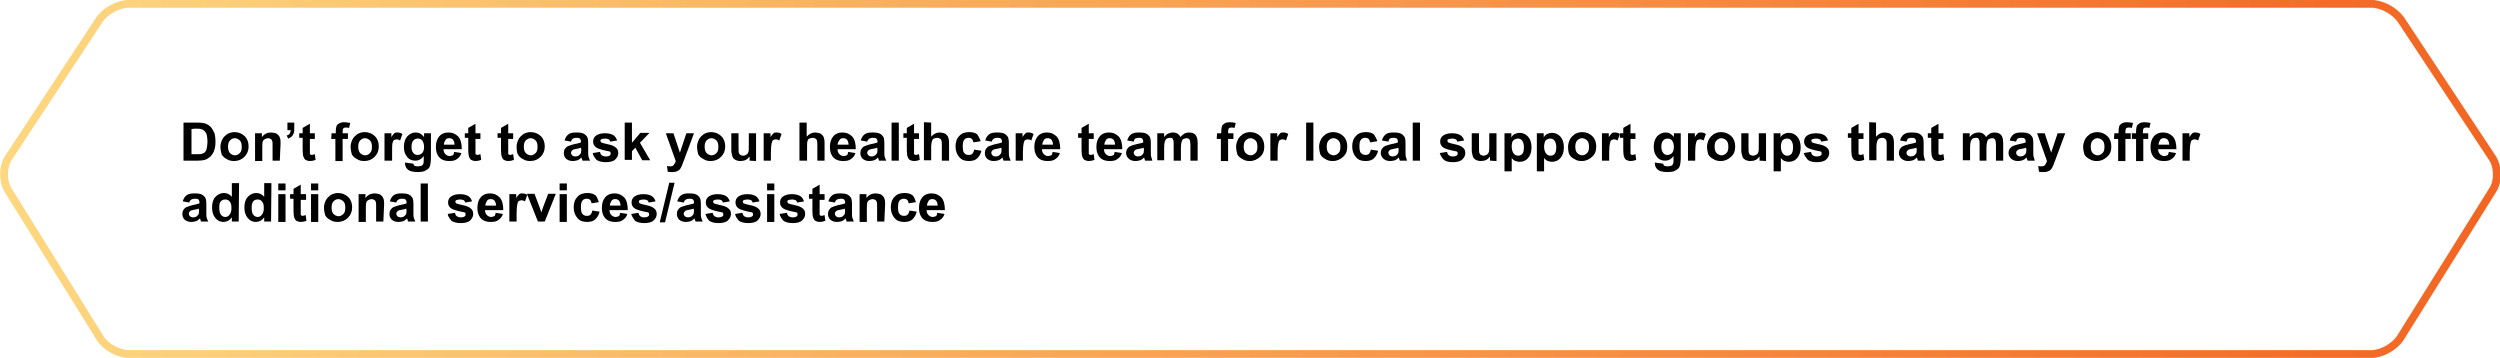 <?xml version="1.0" encoding="utf-8"?>
<!-- Generator: Adobe Illustrator 27.0.0, SVG Export Plug-In . SVG Version: 6.00 Build 0)  -->
<svg version="1.1" id="Layer_1" xmlns="http://www.w3.org/2000/svg" xmlns:xlink="http://www.w3.org/1999/xlink" x="0px" y="0px"
	 viewBox="0 0 656.7 94" style="enable-background:new 0 0 656.7 94;" xml:space="preserve">
<style type="text/css">
	.st0{fill:none;stroke:url(#SVGID_1_);stroke-width:2.05;stroke-miterlimit:10;}
</style>
<g>
	<path d="M48.2,32.2h3.7c0.8,0,1.5,0.1,1.9,0.2c0.6,0.2,1.1,0.5,1.5,0.9s0.7,1,1,1.6c0.2,0.6,0.3,1.4,0.3,2.4c0,0.8-0.1,1.5-0.3,2.1
		c-0.2,0.7-0.6,1.3-1.1,1.8c-0.4,0.3-0.8,0.6-1.4,0.8c-0.5,0.1-1,0.2-1.8,0.2h-3.8L48.2,32.2L48.2,32.2z M50.3,33.9v6.6h1.5
		c0.6,0,1,0,1.2-0.1c0.3-0.1,0.6-0.2,0.8-0.4s0.4-0.5,0.5-1c0.1-0.5,0.2-1.1,0.2-1.8s-0.1-1.4-0.2-1.8s-0.3-0.7-0.6-1
		s-0.6-0.4-0.9-0.5c-0.3-0.1-0.8-0.1-1.7-0.1L50.3,33.9L50.3,33.9z"/>
	<path d="M57.9,38.5c0-0.6,0.2-1.3,0.5-1.9s0.8-1,1.3-1.4c0.6-0.3,1.2-0.5,1.9-0.5c1.1,0,2,0.4,2.7,1.1c0.7,0.7,1,1.6,1,2.7
		s-0.4,2-1.1,2.7c-0.7,0.7-1.6,1.1-2.7,1.1c-0.7,0-1.3-0.1-1.9-0.5c-0.6-0.3-1.1-0.7-1.4-1.3C58.1,40.1,57.9,39.3,57.9,38.5z
		 M59.9,38.6c0,0.7,0.2,1.3,0.5,1.6s0.8,0.6,1.3,0.6s0.9-0.2,1.3-0.6s0.5-0.9,0.5-1.7s-0.2-1.3-0.5-1.6s-0.8-0.6-1.3-0.6
		s-0.9,0.2-1.3,0.6S59.9,37.9,59.9,38.6L59.9,38.6z"/>
	<path d="M73.5,42.2h-1.9v-3.7c0-0.8,0-1.3-0.1-1.5c-0.1-0.2-0.2-0.4-0.4-0.5c-0.2-0.1-0.4-0.2-0.7-0.2c-0.3,0-0.6,0.1-0.9,0.3
		S69,37,69,37.3c-0.1,0.3-0.1,0.9-0.1,1.7v3.3h-1.9V35h1.8V36c0.6-0.8,1.4-1.2,2.4-1.2c0.4,0,0.8,0.1,1.2,0.2
		c0.4,0.1,0.6,0.4,0.8,0.6c0.2,0.2,0.3,0.5,0.4,0.8c0.1,0.3,0.1,0.7,0.1,1.3L73.5,42.2L73.5,42.2z"/>
	<path d="M75.4,32.2h1.9v1.4c0,0.6,0,1-0.1,1.3c-0.1,0.3-0.3,0.6-0.5,0.9c-0.3,0.2-0.6,0.5-1,0.6l-0.4-0.8c0.4-0.1,0.7-0.3,0.8-0.5
		s0.2-0.5,0.3-0.9h-0.9V32.2L75.4,32.2z"/>
	<path d="M82.7,35v1.5h-1.3v2.9c0,0.6,0,0.9,0,1s0.1,0.2,0.2,0.2c0.1,0.1,0.2,0.1,0.3,0.1c0.2,0,0.4-0.1,0.8-0.2l0.2,1.5
		c-0.5,0.2-1,0.3-1.5,0.3c-0.4,0-0.7-0.1-0.9-0.2c-0.3-0.1-0.5-0.3-0.6-0.5c-0.1-0.2-0.2-0.4-0.3-0.8c0-0.2-0.1-0.7-0.1-1.4v-3.2
		h-0.9V35h0.9v-1.4l1.9-1.1V35L82.7,35L82.7,35z"/>
	<path d="M87.1,35h1.1v-0.5c0-0.6,0.1-1.1,0.2-1.4c0.1-0.3,0.4-0.5,0.7-0.7c0.4-0.2,0.8-0.3,1.3-0.3s1.1,0.1,1.6,0.2l-0.3,1.3
		c-0.3-0.1-0.6-0.1-0.9-0.1s-0.5,0.1-0.6,0.2c-0.1,0.1-0.2,0.4-0.2,0.8V35h1.4v1.5h-1.4v5.8h-1.9v-5.8h-1.1L87.1,35L87.1,35z"/>
	<path d="M92.1,38.5c0-0.6,0.2-1.3,0.5-1.9s0.8-1,1.3-1.4c0.6-0.3,1.2-0.5,1.9-0.5c1.1,0,2,0.4,2.7,1.1c0.7,0.7,1,1.6,1,2.7
		s-0.4,2-1.1,2.7s-1.6,1.1-2.7,1.1c-0.7,0-1.3-0.1-1.9-0.5c-0.6-0.3-1.1-0.7-1.4-1.3C92.3,40.1,92.1,39.3,92.1,38.5z M94.1,38.6
		c0,0.7,0.2,1.3,0.5,1.6s0.8,0.6,1.3,0.6s0.9-0.2,1.3-0.6s0.5-0.9,0.5-1.7s-0.2-1.3-0.5-1.6s-0.8-0.6-1.3-0.6s-0.9,0.2-1.3,0.6
		S94.1,37.9,94.1,38.6L94.1,38.6z"/>
	<path d="M103,42.2H101V35h1.8v1c0.3-0.5,0.6-0.8,0.8-1c0.2-0.2,0.5-0.2,0.8-0.2c0.4,0,0.9,0.1,1.3,0.4l-0.6,1.7
		c-0.3-0.2-0.6-0.3-0.9-0.3s-0.5,0.1-0.7,0.2c-0.2,0.1-0.3,0.4-0.4,0.8C103,38,103,38.8,103,40V42.2L103,42.2z"/>
	<path d="M106.4,42.7l2.2,0.3c0,0.2,0.1,0.4,0.2,0.5c0.2,0.1,0.5,0.2,0.9,0.2c0.5,0,0.9-0.1,1.1-0.2c0.2-0.1,0.3-0.3,0.4-0.5
		c0.1-0.2,0.1-0.5,0.1-0.9v-1.1c-0.6,0.8-1.3,1.2-2.2,1.2c-1,0-1.8-0.4-2.3-1.2c-0.5-0.6-0.7-1.5-0.7-2.4c0-1.2,0.3-2.1,0.9-2.8
		c0.6-0.6,1.3-1,2.2-1s1.6,0.4,2.2,1.2v-1h1.8v6.5c0,0.9-0.1,1.5-0.2,1.9s-0.3,0.8-0.6,1s-0.6,0.4-1,0.6c-0.4,0.1-1,0.2-1.6,0.2
		c-1.2,0-2.1-0.2-2.6-0.6c-0.5-0.4-0.8-1-0.8-1.6C106.4,42.9,106.4,42.8,106.4,42.7L106.4,42.7z M108.1,38.5c0,0.8,0.1,1.3,0.5,1.7
		c0.3,0.4,0.7,0.5,1.1,0.5c0.5,0,0.9-0.2,1.2-0.5s0.5-0.9,0.5-1.6s-0.2-1.3-0.5-1.7s-0.7-0.5-1.2-0.5s-0.8,0.2-1.1,0.5
		C108.3,37.2,108.1,37.7,108.1,38.5L108.1,38.5z"/>
	<path d="M119.3,39.9l1.9,0.3c-0.2,0.7-0.6,1.2-1.2,1.6c-0.5,0.4-1.2,0.5-2,0.5c-1.3,0-2.2-0.4-2.8-1.2c-0.5-0.7-0.7-1.5-0.7-2.5
		c0-1.2,0.3-2.1,0.9-2.8s1.4-1,2.4-1c1.1,0,1.9,0.4,2.6,1.1c0.6,0.7,0.9,1.8,0.9,3.3h-4.8c0,0.6,0.2,1,0.5,1.3
		c0.3,0.3,0.7,0.5,1.1,0.5c0.3,0,0.5-0.1,0.8-0.2S119.2,40.3,119.3,39.9L119.3,39.9z M119.4,38c0-0.6-0.2-1-0.4-1.3
		c-0.3-0.3-0.6-0.4-1-0.4c-0.4,0-0.8,0.1-1,0.5s-0.4,0.7-0.4,1.2H119.4z"/>
	<path d="M126.2,35v1.5h-1.3v2.9c0,0.6,0,0.9,0,1s0.1,0.2,0.2,0.2c0.1,0.1,0.2,0.1,0.3,0.1c0.2,0,0.4-0.1,0.8-0.2l0.2,1.5
		c-0.5,0.2-1,0.3-1.5,0.3c-0.4,0-0.7-0.1-0.9-0.2c-0.3-0.1-0.5-0.3-0.6-0.5c-0.1-0.2-0.2-0.4-0.3-0.8c0-0.2-0.1-0.7-0.1-1.4v-3.2
		h-0.9V35h0.9v-1.4l1.9-1.1V35L126.2,35L126.2,35z"/>
	<path d="M134.8,35v1.5h-1.3v2.9c0,0.6,0,0.9,0,1s0.1,0.2,0.2,0.2c0.1,0.1,0.2,0.1,0.3,0.1c0.2,0,0.4-0.1,0.8-0.2l0.2,1.5
		c-0.5,0.2-1,0.3-1.5,0.3c-0.4,0-0.7-0.1-0.9-0.2c-0.3-0.1-0.5-0.3-0.6-0.5c-0.1-0.2-0.2-0.4-0.3-0.8c0-0.2-0.1-0.7-0.1-1.4v-3.2
		h-0.9V35h0.9v-1.4l1.9-1.1V35L134.8,35L134.8,35z"/>
	<path d="M135.7,38.5c0-0.6,0.2-1.3,0.5-1.9s0.8-1,1.3-1.4c0.6-0.3,1.2-0.5,1.9-0.5c1.1,0,2,0.4,2.7,1.1c0.7,0.7,1,1.6,1,2.7
		s-0.4,2-1.1,2.7s-1.6,1.1-2.7,1.1c-0.7,0-1.3-0.1-1.9-0.5c-0.6-0.3-1.1-0.7-1.4-1.3C135.8,40.1,135.7,39.3,135.7,38.5z M137.6,38.6
		c0,0.7,0.2,1.3,0.5,1.6s0.8,0.6,1.3,0.6s0.9-0.2,1.3-0.6s0.5-0.9,0.5-1.7s-0.2-1.3-0.5-1.6s-0.8-0.6-1.3-0.6s-0.9,0.2-1.3,0.6
		S137.6,37.9,137.6,38.6L137.6,38.6z"/>
	<path d="M150,37.2l-1.7-0.3c0.2-0.7,0.5-1.2,1-1.6s1.2-0.5,2.1-0.5c0.9,0,1.5,0.1,1.9,0.3c0.4,0.2,0.7,0.5,0.9,0.8s0.3,0.9,0.3,1.7
		l0,2.2c0,0.6,0,1.1,0.1,1.4c0.1,0.3,0.2,0.6,0.4,1H153c0-0.1-0.1-0.3-0.2-0.6c0-0.1,0-0.2-0.1-0.2c-0.3,0.3-0.7,0.6-1,0.7
		s-0.8,0.2-1.2,0.2c-0.8,0-1.3-0.2-1.8-0.6c-0.4-0.4-0.6-0.9-0.6-1.5c0-0.4,0.1-0.8,0.3-1.1c0.2-0.3,0.5-0.6,0.8-0.7
		c0.4-0.2,0.9-0.3,1.5-0.5c0.9-0.2,1.5-0.3,1.9-0.5v-0.2c0-0.4-0.1-0.6-0.3-0.8s-0.5-0.2-1-0.2c-0.3,0-0.6,0.1-0.8,0.2
		S150.1,36.8,150,37.2L150,37.2z M152.6,38.8c-0.2,0.1-0.6,0.2-1.2,0.3s-0.9,0.2-1,0.3c-0.2,0.2-0.4,0.4-0.4,0.7s0.1,0.5,0.3,0.7
		s0.5,0.3,0.8,0.3c0.4,0,0.7-0.1,1-0.3c0.2-0.2,0.4-0.4,0.5-0.6c0-0.2,0.1-0.5,0.1-0.9L152.6,38.8L152.6,38.8z"/>
	<path d="M155.7,40.2l1.9-0.3c0.1,0.4,0.2,0.7,0.5,0.9s0.6,0.3,1,0.3c0.5,0,0.9-0.1,1.1-0.3c0.2-0.1,0.2-0.3,0.2-0.5
		c0-0.1,0-0.3-0.1-0.4c-0.1-0.1-0.3-0.2-0.6-0.2c-1.5-0.3-2.5-0.6-3-0.9c-0.6-0.4-0.9-0.9-0.9-1.6c0-0.6,0.2-1.2,0.8-1.6
		s1.3-0.6,2.3-0.6s1.7,0.2,2.2,0.5s0.8,0.8,1,1.4l-1.8,0.3c-0.1-0.3-0.2-0.5-0.4-0.6s-0.5-0.2-0.9-0.2c-0.5,0-0.9,0.1-1.1,0.2
		c-0.1,0.1-0.2,0.2-0.2,0.4c0,0.1,0.1,0.2,0.2,0.4c0.2,0.1,0.8,0.3,1.8,0.5c1,0.2,1.7,0.5,2.1,0.9c0.4,0.3,0.6,0.8,0.6,1.4
		c0,0.7-0.3,1.2-0.8,1.7s-1.4,0.7-2.5,0.7c-1,0-1.8-0.2-2.4-0.6C156.2,41.4,155.8,40.9,155.7,40.2L155.7,40.2z"/>
	<path d="M164.1,42.2v-10h1.9v5.3l2.2-2.6h2.4l-2.5,2.6l2.7,4.6h-2.1l-1.8-3.3l-0.9,0.9v2.3H164.1z"/>
	<path d="M174.9,35h2l1.7,5.1l1.7-5.1h2l-2.6,7l-0.5,1.3c-0.2,0.4-0.3,0.8-0.5,1c-0.1,0.2-0.3,0.4-0.5,0.5s-0.4,0.2-0.7,0.3
		c-0.3,0.1-0.6,0.1-1,0.1s-0.7,0-1.1-0.1l-0.2-1.5c0.3,0.1,0.6,0.1,0.8,0.1c0.5,0,0.8-0.1,1-0.4s0.4-0.6,0.5-1L174.9,35L174.9,35z"
		/>
	<path d="M183.1,38.5c0-0.6,0.2-1.3,0.5-1.9s0.8-1,1.3-1.4c0.6-0.3,1.2-0.5,1.9-0.5c1.1,0,2,0.4,2.7,1.1c0.7,0.7,1,1.6,1,2.7
		s-0.4,2-1.1,2.7s-1.6,1.1-2.7,1.1c-0.7,0-1.3-0.1-1.9-0.5c-0.6-0.3-1.1-0.7-1.4-1.3C183.3,40.1,183.1,39.3,183.1,38.5z M185.1,38.6
		c0,0.7,0.2,1.3,0.5,1.6s0.8,0.6,1.3,0.6s0.9-0.2,1.3-0.6s0.5-0.9,0.5-1.7s-0.2-1.3-0.5-1.6s-0.8-0.6-1.3-0.6s-0.9,0.2-1.3,0.6
		S185.1,37.9,185.1,38.6L185.1,38.6z"/>
	<path d="M196.9,42.2v-1.1c-0.3,0.4-0.6,0.7-1,0.9c-0.4,0.2-0.9,0.3-1.4,0.3s-0.9-0.1-1.3-0.3s-0.7-0.5-0.8-0.9s-0.3-0.9-0.3-1.6V35
		h1.9v3.3c0,1,0,1.6,0.1,1.9c0.1,0.2,0.2,0.4,0.4,0.5c0.2,0.1,0.4,0.2,0.7,0.2c0.3,0,0.6-0.1,0.9-0.3s0.4-0.4,0.5-0.7
		c0.1-0.3,0.1-0.9,0.1-2V35h1.9v7.3L196.9,42.2L196.9,42.2z"/>
	<path d="M202.5,42.2h-1.9V35h1.8v1c0.3-0.5,0.6-0.8,0.8-1c0.2-0.2,0.5-0.2,0.8-0.2c0.4,0,0.9,0.1,1.3,0.4l-0.6,1.7
		c-0.3-0.2-0.6-0.3-0.9-0.3s-0.5,0.1-0.7,0.2c-0.2,0.1-0.3,0.4-0.4,0.8c-0.1,0.4-0.2,1.2-0.2,2.4V42.2L202.5,42.2z"/>
	<path d="M211.9,32.2v3.7c0.6-0.7,1.4-1.1,2.2-1.1c0.4,0,0.8,0.1,1.2,0.2s0.6,0.4,0.8,0.6c0.2,0.2,0.3,0.5,0.4,0.9s0.1,0.8,0.1,1.4
		v4.3h-1.9v-3.8c0-0.8,0-1.2-0.1-1.5s-0.2-0.4-0.4-0.5c-0.2-0.1-0.4-0.2-0.7-0.2c-0.3,0-0.6,0.1-0.9,0.2s-0.4,0.4-0.5,0.7
		S212,38,212,38.6v3.6H210v-10L211.9,32.2L211.9,32.2z"/>
	<path d="M222.8,39.9l1.9,0.3c-0.2,0.7-0.6,1.2-1.2,1.6c-0.5,0.4-1.2,0.5-2,0.5c-1.3,0-2.2-0.4-2.8-1.2c-0.5-0.7-0.7-1.5-0.7-2.5
		c0-1.2,0.3-2.1,0.9-2.8s1.4-1,2.4-1c1.1,0,1.9,0.4,2.6,1.1c0.6,0.7,0.9,1.8,0.9,3.3H220c0,0.6,0.2,1,0.5,1.3
		c0.3,0.3,0.7,0.5,1.1,0.5c0.3,0,0.5-0.1,0.8-0.2S222.7,40.3,222.8,39.9L222.8,39.9z M222.9,38c0-0.6-0.2-1-0.4-1.3
		c-0.3-0.3-0.6-0.4-1-0.4c-0.4,0-0.8,0.1-1,0.5S220,37.5,220,38H222.9z"/>
	<path d="M227.8,37.2l-1.7-0.3c0.2-0.7,0.5-1.2,1-1.6s1.2-0.5,2.1-0.5c0.9,0,1.5,0.1,1.9,0.3c0.4,0.2,0.7,0.5,0.9,0.8
		s0.3,0.9,0.3,1.7l0,2.2c0,0.6,0,1.1,0.1,1.4c0.1,0.3,0.2,0.6,0.4,1h-1.9c0-0.1-0.1-0.3-0.2-0.6c0-0.1,0-0.2-0.1-0.2
		c-0.3,0.3-0.7,0.6-1,0.7s-0.8,0.2-1.2,0.2c-0.8,0-1.3-0.2-1.8-0.6c-0.4-0.4-0.6-0.9-0.6-1.5c0-0.4,0.1-0.8,0.3-1.1
		c0.2-0.3,0.5-0.6,0.8-0.7c0.4-0.2,0.9-0.3,1.5-0.5c0.9-0.2,1.5-0.3,1.9-0.5v-0.2c0-0.4-0.1-0.6-0.3-0.8s-0.5-0.2-1-0.2
		c-0.3,0-0.6,0.1-0.8,0.2S227.9,36.8,227.8,37.2L227.8,37.2z M230.4,38.8c-0.2,0.1-0.6,0.2-1.2,0.3s-0.9,0.2-1,0.3
		c-0.2,0.2-0.4,0.4-0.4,0.7s0.1,0.5,0.3,0.7s0.5,0.3,0.8,0.3c0.4,0,0.7-0.1,1-0.3c0.2-0.2,0.4-0.4,0.5-0.6c0-0.2,0.1-0.5,0.1-0.9
		L230.4,38.8L230.4,38.8z"/>
	<path d="M234.2,42.2v-10h1.9v10H234.2z"/>
	<path d="M241.4,35v1.5h-1.3v2.9c0,0.6,0,0.9,0,1s0.1,0.2,0.2,0.2c0.1,0.1,0.2,0.1,0.3,0.1c0.2,0,0.4-0.1,0.8-0.2l0.2,1.5
		c-0.5,0.2-1,0.3-1.5,0.3c-0.4,0-0.7-0.1-0.9-0.2c-0.3-0.1-0.5-0.3-0.6-0.5c-0.1-0.2-0.2-0.4-0.3-0.8c0-0.2-0.1-0.7-0.1-1.4v-3.2
		h-0.9V35h0.9v-1.4l1.9-1.1V35L241.4,35L241.4,35z"/>
	<path d="M244.6,32.2v3.7c0.6-0.7,1.4-1.1,2.2-1.1c0.4,0,0.8,0.1,1.2,0.2s0.6,0.4,0.8,0.6c0.2,0.2,0.3,0.5,0.4,0.9s0.1,0.8,0.1,1.4
		v4.3h-1.9v-3.8c0-0.8,0-1.2-0.1-1.5s-0.2-0.4-0.4-0.5c-0.2-0.1-0.4-0.2-0.7-0.2c-0.3,0-0.6,0.1-0.9,0.2s-0.4,0.4-0.5,0.7
		s-0.2,0.8-0.2,1.4v3.6h-1.9v-10L244.6,32.2L244.6,32.2z"/>
	<path d="M257.6,37.1l-1.9,0.3c-0.1-0.4-0.2-0.7-0.4-0.9c-0.2-0.2-0.5-0.3-0.9-0.3c-0.5,0-0.9,0.2-1.1,0.5c-0.3,0.3-0.4,0.9-0.4,1.7
		c0,0.9,0.1,1.5,0.4,1.8c0.3,0.4,0.7,0.5,1.2,0.5c0.4,0,0.7-0.1,0.9-0.3c0.2-0.2,0.4-0.6,0.5-1.1l1.9,0.3c-0.2,0.9-0.6,1.5-1.1,2
		s-1.3,0.7-2.2,0.7c-1.1,0-1.9-0.3-2.5-1s-1-1.6-1-2.8s0.3-2.1,1-2.8c0.6-0.7,1.5-1,2.6-1c0.9,0,1.6,0.2,2.1,0.6
		C257,35.8,257.4,36.4,257.6,37.1L257.6,37.1z"/>
	<path d="M260.5,37.2l-1.7-0.3c0.2-0.7,0.5-1.2,1-1.6s1.2-0.5,2.1-0.5c0.9,0,1.5,0.1,1.9,0.3c0.4,0.2,0.7,0.5,0.9,0.8
		s0.3,0.9,0.3,1.7l0,2.2c0,0.6,0,1.1,0.1,1.4c0.1,0.3,0.2,0.6,0.4,1h-1.9c0-0.1-0.1-0.3-0.2-0.6c0-0.1,0-0.2-0.1-0.2
		c-0.3,0.3-0.7,0.6-1,0.7s-0.8,0.2-1.2,0.2c-0.8,0-1.3-0.2-1.8-0.6c-0.4-0.4-0.6-0.9-0.6-1.5c0-0.4,0.1-0.8,0.3-1.1
		c0.2-0.3,0.5-0.6,0.8-0.7c0.4-0.2,0.9-0.3,1.5-0.5c0.9-0.2,1.5-0.3,1.9-0.5v-0.2c0-0.4-0.1-0.6-0.3-0.8s-0.5-0.2-1-0.2
		c-0.3,0-0.6,0.1-0.8,0.2S260.6,36.8,260.5,37.2L260.5,37.2z M263,38.8c-0.2,0.1-0.6,0.2-1.2,0.3s-0.9,0.2-1,0.3
		c-0.2,0.2-0.4,0.4-0.4,0.7s0.1,0.5,0.3,0.7s0.5,0.3,0.8,0.3c0.4,0,0.7-0.1,1-0.3c0.2-0.2,0.4-0.4,0.5-0.6c0-0.2,0.1-0.5,0.1-0.9
		L263,38.8L263,38.8z"/>
	<path d="M268.7,42.2h-1.9V35h1.8v1c0.3-0.5,0.6-0.8,0.8-1c0.2-0.2,0.5-0.2,0.8-0.2c0.4,0,0.9,0.1,1.3,0.4l-0.6,1.7
		c-0.3-0.2-0.6-0.3-0.9-0.3s-0.5,0.1-0.7,0.2c-0.2,0.1-0.3,0.4-0.4,0.8c-0.1,0.4-0.2,1.2-0.2,2.4V42.2L268.7,42.2z"/>
	<path d="M276.5,39.9l1.9,0.3c-0.2,0.7-0.6,1.2-1.2,1.6c-0.5,0.4-1.2,0.5-2,0.5c-1.3,0-2.2-0.4-2.8-1.2c-0.5-0.7-0.7-1.5-0.7-2.5
		c0-1.2,0.3-2.1,0.9-2.8s1.4-1,2.4-1c1.1,0,1.9,0.4,2.6,1.1c0.6,0.7,0.9,1.8,0.9,3.3h-4.8c0,0.6,0.2,1,0.5,1.3
		c0.3,0.3,0.7,0.5,1.1,0.5c0.3,0,0.5-0.1,0.8-0.2S276.4,40.3,276.5,39.9L276.5,39.9z M276.6,38c0-0.6-0.2-1-0.4-1.3
		c-0.3-0.3-0.6-0.4-1-0.4c-0.4,0-0.8,0.1-1,0.5s-0.4,0.7-0.4,1.2H276.6z"/>
	<path d="M287.3,35v1.5H286v2.9c0,0.6,0,0.9,0,1s0.1,0.2,0.2,0.2c0.1,0.1,0.2,0.1,0.3,0.1c0.2,0,0.4-0.1,0.8-0.2l0.2,1.5
		c-0.5,0.2-1,0.3-1.5,0.3c-0.4,0-0.7-0.1-0.9-0.2c-0.3-0.1-0.5-0.3-0.6-0.5c-0.1-0.2-0.2-0.4-0.3-0.8c0-0.2-0.1-0.7-0.1-1.4v-3.2
		h-0.9V35h0.9v-1.4l1.9-1.1V35L287.3,35L287.3,35z"/>
	<path d="M292.8,39.9l1.9,0.3c-0.2,0.7-0.6,1.2-1.2,1.6c-0.5,0.4-1.2,0.5-2,0.5c-1.3,0-2.2-0.4-2.8-1.2c-0.5-0.7-0.7-1.5-0.7-2.5
		c0-1.2,0.3-2.1,0.9-2.8s1.4-1,2.4-1c1.1,0,1.9,0.4,2.6,1.1c0.6,0.7,0.9,1.8,0.9,3.3H290c0,0.6,0.2,1,0.5,1.3
		c0.3,0.3,0.7,0.5,1.1,0.5c0.3,0,0.5-0.1,0.8-0.2S292.7,40.3,292.8,39.9L292.8,39.9z M292.9,38c0-0.6-0.2-1-0.4-1.3
		c-0.3-0.3-0.6-0.4-1-0.4c-0.4,0-0.8,0.1-1,0.5s-0.4,0.7-0.4,1.2H292.9z"/>
	<path d="M297.8,37.2l-1.7-0.3c0.2-0.7,0.5-1.2,1-1.6s1.2-0.5,2.1-0.5c0.9,0,1.5,0.1,1.9,0.3c0.4,0.2,0.7,0.5,0.9,0.8
		s0.3,0.9,0.3,1.7l0,2.2c0,0.6,0,1.1,0.1,1.4c0.1,0.3,0.2,0.6,0.3,1h-1.9c0-0.1-0.1-0.3-0.2-0.6c0-0.1,0-0.2-0.1-0.2
		c-0.3,0.3-0.7,0.6-1,0.7s-0.8,0.2-1.2,0.2c-0.8,0-1.3-0.2-1.8-0.6c-0.4-0.4-0.7-0.9-0.7-1.5c0-0.4,0.1-0.8,0.3-1.1
		c0.2-0.3,0.5-0.6,0.8-0.7c0.3-0.2,0.9-0.3,1.5-0.5c0.9-0.2,1.5-0.3,1.9-0.5v-0.2c0-0.4-0.1-0.6-0.3-0.8s-0.5-0.2-1-0.2
		c-0.3,0-0.6,0.1-0.8,0.2S297.9,36.8,297.8,37.2L297.8,37.2z M300.4,38.8c-0.2,0.1-0.6,0.2-1.2,0.3s-0.9,0.2-1,0.3
		c-0.2,0.2-0.4,0.4-0.4,0.7s0.1,0.5,0.3,0.7s0.5,0.3,0.8,0.3c0.3,0,0.7-0.1,1-0.3c0.2-0.2,0.4-0.4,0.5-0.6c0-0.2,0.1-0.5,0.1-0.9
		L300.4,38.8L300.4,38.8z"/>
	<path d="M304,35h1.8v1c0.6-0.8,1.4-1.2,2.3-1.2c0.5,0,0.9,0.1,1.2,0.3s0.6,0.5,0.8,0.9c0.3-0.4,0.7-0.7,1-0.9s0.8-0.3,1.2-0.3
		c0.5,0,1,0.1,1.3,0.3c0.4,0.2,0.6,0.5,0.8,1c0.1,0.3,0.2,0.8,0.2,1.5v4.6h-1.9v-4.1c0-0.7-0.1-1.2-0.2-1.4
		c-0.2-0.3-0.5-0.4-0.8-0.4c-0.3,0-0.5,0.1-0.8,0.2s-0.4,0.4-0.5,0.7c-0.1,0.3-0.2,0.8-0.2,1.5v3.5h-1.9v-4c0-0.7,0-1.2-0.1-1.4
		s-0.2-0.4-0.3-0.5c-0.1-0.1-0.3-0.1-0.6-0.1c-0.3,0-0.6,0.1-0.8,0.2s-0.4,0.4-0.5,0.7c-0.1,0.3-0.2,0.8-0.2,1.5v3.5H304L304,35
		L304,35z"/>
	<path d="M319.7,35h1.1v-0.5c0-0.6,0.1-1.1,0.2-1.4c0.1-0.3,0.4-0.5,0.7-0.7c0.3-0.2,0.8-0.3,1.3-0.3s1.1,0.1,1.6,0.2l-0.3,1.3
		c-0.3-0.1-0.6-0.1-0.9-0.1s-0.5,0.1-0.6,0.2c-0.1,0.1-0.2,0.4-0.2,0.8V35h1.4v1.5h-1.4v5.8h-1.9v-5.8h-1.1L319.7,35L319.7,35z"/>
	<path d="M324.7,38.5c0-0.6,0.2-1.3,0.5-1.9s0.8-1,1.3-1.4c0.6-0.3,1.2-0.5,1.9-0.5c1.1,0,2,0.4,2.7,1.1c0.7,0.7,1,1.6,1,2.7
		s-0.3,2-1.1,2.7s-1.6,1.1-2.7,1.1c-0.7,0-1.3-0.1-1.9-0.5c-0.6-0.3-1.1-0.7-1.4-1.3C324.9,40.1,324.7,39.3,324.7,38.5z M326.7,38.6
		c0,0.7,0.2,1.3,0.5,1.6s0.8,0.6,1.3,0.6s0.9-0.2,1.3-0.6s0.5-0.9,0.5-1.7s-0.2-1.3-0.5-1.6s-0.8-0.6-1.3-0.6s-0.9,0.2-1.3,0.6
		S326.7,37.9,326.7,38.6L326.7,38.6z"/>
	<path d="M335.6,42.2h-1.9V35h1.8v1c0.3-0.5,0.6-0.8,0.8-1c0.2-0.2,0.5-0.2,0.8-0.2c0.4,0,0.9,0.1,1.3,0.4l-0.6,1.7
		c-0.3-0.2-0.6-0.3-0.9-0.3s-0.5,0.1-0.7,0.2c-0.2,0.1-0.3,0.4-0.4,0.8c-0.1,0.4-0.2,1.2-0.2,2.4L335.6,42.2L335.6,42.2z"/>
	<path d="M343.1,42.2v-10h1.9v10H343.1z"/>
	<path d="M346.5,38.5c0-0.6,0.2-1.3,0.5-1.9s0.8-1,1.3-1.4c0.6-0.3,1.2-0.5,1.9-0.5c1.1,0,2,0.4,2.7,1.1c0.7,0.7,1,1.6,1,2.7
		s-0.3,2-1.1,2.7s-1.6,1.1-2.7,1.1c-0.7,0-1.3-0.1-1.9-0.5c-0.6-0.3-1.1-0.7-1.4-1.3C346.7,40.1,346.5,39.3,346.5,38.5z M348.5,38.6
		c0,0.7,0.2,1.3,0.5,1.6s0.8,0.6,1.3,0.6s0.9-0.2,1.3-0.6s0.5-0.9,0.5-1.7s-0.2-1.3-0.5-1.6s-0.8-0.6-1.3-0.6s-0.9,0.2-1.3,0.6
		S348.5,37.9,348.5,38.6L348.5,38.6z"/>
	<path d="M361.8,37.1l-1.9,0.3c-0.1-0.4-0.2-0.7-0.4-0.9c-0.2-0.2-0.5-0.3-0.9-0.3c-0.5,0-0.9,0.2-1.1,0.5c-0.3,0.3-0.4,0.9-0.4,1.7
		c0,0.9,0.1,1.5,0.4,1.8s0.7,0.5,1.2,0.5c0.4,0,0.7-0.1,0.9-0.3c0.2-0.2,0.4-0.6,0.5-1.1l1.9,0.3c-0.2,0.9-0.6,1.5-1.1,2
		s-1.3,0.7-2.2,0.7c-1.1,0-1.9-0.3-2.5-1s-1-1.6-1-2.8s0.3-2.1,1-2.8c0.6-0.7,1.5-1,2.6-1c0.9,0,1.6,0.2,2.1,0.6
		C361.2,35.8,361.6,36.4,361.8,37.1L361.8,37.1z"/>
	<path d="M364.7,37.2l-1.7-0.3c0.2-0.7,0.5-1.2,1-1.6s1.2-0.5,2.1-0.5c0.9,0,1.5,0.1,1.9,0.3c0.4,0.2,0.7,0.5,0.9,0.8
		s0.3,0.9,0.3,1.7l0,2.2c0,0.6,0,1.1,0.1,1.4c0.1,0.3,0.2,0.6,0.3,1h-1.9c0-0.1-0.1-0.3-0.2-0.6c0-0.1,0-0.2-0.1-0.2
		c-0.3,0.3-0.7,0.6-1,0.7s-0.8,0.2-1.2,0.2c-0.8,0-1.3-0.2-1.8-0.6c-0.4-0.4-0.7-0.9-0.7-1.5c0-0.4,0.1-0.8,0.3-1.1
		c0.2-0.3,0.5-0.6,0.8-0.7c0.3-0.2,0.9-0.3,1.5-0.5c0.9-0.2,1.5-0.3,1.9-0.5v-0.2c0-0.4-0.1-0.6-0.3-0.8s-0.5-0.2-1-0.2
		c-0.3,0-0.6,0.1-0.8,0.2S364.8,36.8,364.7,37.2L364.7,37.2z M367.3,38.8c-0.2,0.1-0.6,0.2-1.2,0.3s-0.9,0.2-1,0.3
		c-0.2,0.2-0.4,0.4-0.4,0.7s0.1,0.5,0.3,0.7s0.5,0.3,0.8,0.3c0.3,0,0.7-0.1,1-0.3c0.2-0.2,0.4-0.4,0.5-0.6c0-0.2,0.1-0.5,0.1-0.9
		L367.3,38.8L367.3,38.8z"/>
	<path d="M371.1,42.2v-10h1.9v10H371.1z"/>
	<path d="M378.2,40.2l1.9-0.3c0.1,0.4,0.2,0.7,0.5,0.9s0.6,0.3,1,0.3c0.5,0,0.9-0.1,1.1-0.3c0.2-0.1,0.2-0.3,0.2-0.5
		c0-0.1,0-0.3-0.1-0.4c-0.1-0.1-0.3-0.2-0.6-0.2c-1.5-0.3-2.5-0.6-3-0.9c-0.6-0.4-0.9-0.9-0.9-1.6c0-0.6,0.2-1.2,0.8-1.6
		s1.3-0.6,2.3-0.6s1.7,0.2,2.2,0.5s0.8,0.8,1,1.4l-1.8,0.3c-0.1-0.3-0.2-0.5-0.4-0.6c-0.2-0.1-0.5-0.2-0.9-0.2
		c-0.5,0-0.9,0.1-1.1,0.2c-0.2,0.1-0.2,0.2-0.2,0.4c0,0.1,0.1,0.2,0.2,0.4c0.2,0.1,0.8,0.3,1.8,0.5c1,0.2,1.7,0.5,2.1,0.9
		c0.4,0.3,0.6,0.8,0.6,1.4c0,0.7-0.3,1.2-0.8,1.7s-1.4,0.7-2.5,0.7c-1,0-1.8-0.2-2.3-0.6C378.7,41.4,378.4,40.9,378.2,40.2
		L378.2,40.2z"/>
	<path d="M391.4,42.2v-1.1c-0.3,0.4-0.6,0.7-1,0.9c-0.4,0.2-0.9,0.3-1.4,0.3s-0.9-0.1-1.3-0.3s-0.7-0.5-0.8-0.9s-0.3-0.9-0.3-1.6V35
		h1.9v3.3c0,1,0,1.6,0.1,1.9s0.2,0.4,0.4,0.5c0.2,0.1,0.4,0.2,0.7,0.2c0.3,0,0.6-0.1,0.9-0.3s0.4-0.4,0.5-0.7c0.1-0.3,0.1-0.9,0.1-2
		V35h1.9v7.3L391.4,42.2L391.4,42.2z"/>
	<path d="M395.2,35h1.8v1.1c0.2-0.4,0.5-0.7,0.9-0.9s0.8-0.3,1.3-0.3c0.8,0,1.6,0.3,2.2,1s0.9,1.6,0.9,2.8s-0.3,2.1-0.9,2.8
		c-0.6,0.7-1.3,1-2.2,1c-0.4,0-0.8-0.1-1.1-0.2s-0.7-0.4-1-0.8V45h-1.9L395.2,35L395.2,35z M397.1,38.5c0,0.8,0.2,1.4,0.5,1.8
		c0.3,0.4,0.7,0.6,1.2,0.6s0.8-0.2,1.1-0.5c0.3-0.4,0.4-1,0.4-1.8c0-0.8-0.2-1.3-0.5-1.7s-0.7-0.5-1.1-0.5s-0.9,0.2-1.2,0.5
		C397.2,37.2,397.1,37.8,397.1,38.5L397.1,38.5z"/>
	<path d="M403.7,35h1.8v1.1c0.2-0.4,0.5-0.7,0.9-0.9s0.8-0.3,1.3-0.3c0.8,0,1.6,0.3,2.2,1s0.9,1.6,0.9,2.8s-0.3,2.1-0.9,2.8
		c-0.6,0.7-1.3,1-2.2,1c-0.4,0-0.8-0.1-1.1-0.2s-0.7-0.4-1-0.8V45h-1.9L403.7,35L403.7,35z M405.6,38.5c0,0.8,0.2,1.4,0.5,1.8
		c0.3,0.4,0.7,0.6,1.2,0.6s0.8-0.2,1.1-0.5c0.3-0.4,0.4-1,0.4-1.8c0-0.8-0.2-1.3-0.5-1.7s-0.7-0.5-1.1-0.5s-0.9,0.2-1.2,0.5
		C405.8,37.2,405.6,37.8,405.6,38.5L405.6,38.5z"/>
	<path d="M411.9,38.5c0-0.6,0.2-1.3,0.5-1.9s0.8-1,1.3-1.4c0.6-0.3,1.2-0.5,1.9-0.5c1.1,0,2,0.4,2.7,1.1c0.7,0.7,1,1.6,1,2.7
		s-0.3,2-1.1,2.7s-1.6,1.1-2.7,1.1c-0.7,0-1.3-0.1-1.9-0.5c-0.6-0.3-1.1-0.7-1.4-1.3C412,40.1,411.9,39.3,411.9,38.5z M413.8,38.6
		c0,0.7,0.2,1.3,0.5,1.6s0.8,0.6,1.3,0.6s0.9-0.2,1.3-0.6s0.5-0.9,0.5-1.7s-0.2-1.3-0.5-1.6s-0.8-0.6-1.3-0.6s-0.9,0.2-1.3,0.6
		S413.8,37.9,413.8,38.6L413.8,38.6z"/>
	<path d="M422.7,42.2h-1.9V35h1.8v1c0.3-0.5,0.6-0.8,0.8-1c0.2-0.2,0.5-0.2,0.8-0.2c0.4,0,0.9,0.1,1.3,0.4l-0.6,1.7
		c-0.3-0.2-0.6-0.3-0.9-0.3s-0.5,0.1-0.7,0.2c-0.2,0.1-0.3,0.4-0.4,0.8c-0.1,0.4-0.2,1.2-0.2,2.4L422.7,42.2L422.7,42.2z"/>
	<path d="M429.6,35v1.5h-1.3v2.9c0,0.6,0,0.9,0,1c0,0.1,0.1,0.2,0.2,0.2c0.1,0.1,0.2,0.1,0.3,0.1c0.2,0,0.4-0.1,0.8-0.2l0.2,1.5
		c-0.5,0.2-1,0.3-1.5,0.3c-0.3,0-0.7-0.1-0.9-0.2c-0.3-0.1-0.5-0.3-0.6-0.5c-0.1-0.2-0.2-0.4-0.3-0.8c0-0.2-0.1-0.7-0.1-1.4v-3.2
		h-0.9V35h0.9v-1.4l1.9-1.1V35L429.6,35L429.6,35z"/>
	<path d="M434.7,42.7l2.2,0.3c0,0.2,0.1,0.4,0.2,0.5c0.2,0.1,0.5,0.2,0.9,0.2c0.5,0,0.9-0.1,1.1-0.2c0.2-0.1,0.3-0.3,0.4-0.5
		c0.1-0.2,0.1-0.5,0.1-0.9v-1.1c-0.6,0.8-1.3,1.2-2.2,1.2c-1,0-1.8-0.4-2.3-1.2c-0.5-0.6-0.7-1.5-0.7-2.4c0-1.2,0.3-2.1,0.9-2.8
		c0.6-0.6,1.3-1,2.2-1s1.6,0.4,2.2,1.2v-1h1.8v6.5c0,0.9-0.1,1.5-0.2,1.9s-0.3,0.8-0.6,1s-0.6,0.4-1,0.6c-0.4,0.1-1,0.2-1.6,0.2
		c-1.2,0-2.1-0.2-2.6-0.6c-0.5-0.4-0.8-1-0.8-1.6C434.7,42.9,434.7,42.8,434.7,42.7L434.7,42.7z M436.4,38.5c0,0.8,0.2,1.3,0.5,1.7
		c0.3,0.4,0.7,0.5,1.1,0.5c0.5,0,0.9-0.2,1.2-0.5s0.5-0.9,0.5-1.6s-0.2-1.3-0.5-1.7s-0.7-0.5-1.2-0.5s-0.8,0.2-1.1,0.5
		C436.6,37.2,436.4,37.7,436.4,38.5L436.4,38.5z"/>
	<path d="M445.3,42.2h-1.9V35h1.8v1c0.3-0.5,0.6-0.8,0.8-1c0.2-0.2,0.5-0.2,0.8-0.2c0.4,0,0.9,0.1,1.3,0.4l-0.6,1.7
		c-0.3-0.2-0.6-0.3-0.9-0.3s-0.5,0.1-0.7,0.2c-0.2,0.1-0.3,0.4-0.4,0.8c-0.1,0.4-0.2,1.2-0.2,2.4L445.3,42.2L445.3,42.2z"/>
	<path d="M448.4,38.5c0-0.6,0.2-1.3,0.5-1.9s0.8-1,1.3-1.4c0.6-0.3,1.2-0.5,1.9-0.5c1.1,0,2,0.4,2.7,1.1c0.7,0.7,1,1.6,1,2.7
		s-0.3,2-1.1,2.7s-1.6,1.1-2.7,1.1c-0.7,0-1.3-0.1-1.9-0.5c-0.6-0.3-1.1-0.7-1.4-1.3C448.6,40.1,448.4,39.3,448.4,38.5z M450.4,38.6
		c0,0.7,0.2,1.3,0.5,1.6s0.8,0.6,1.3,0.6s0.9-0.2,1.3-0.6s0.5-0.9,0.5-1.7s-0.2-1.3-0.5-1.6s-0.8-0.6-1.3-0.6s-0.9,0.2-1.3,0.6
		S450.4,37.9,450.4,38.6L450.4,38.6z"/>
	<path d="M462.2,42.2v-1.1c-0.3,0.4-0.6,0.7-1,0.9c-0.4,0.2-0.9,0.3-1.4,0.3s-0.9-0.1-1.3-0.3s-0.7-0.5-0.8-0.9s-0.3-0.9-0.3-1.6V35
		h1.9v3.3c0,1,0,1.6,0.1,1.9s0.2,0.4,0.4,0.5c0.2,0.1,0.4,0.2,0.7,0.2c0.3,0,0.6-0.1,0.9-0.3s0.4-0.4,0.5-0.7c0.1-0.3,0.1-0.9,0.1-2
		V35h1.9v7.3L462.2,42.2L462.2,42.2z"/>
	<path d="M465.9,35h1.8v1.1c0.2-0.4,0.5-0.7,0.9-0.9s0.8-0.3,1.3-0.3c0.8,0,1.6,0.3,2.2,1s0.9,1.6,0.9,2.8s-0.3,2.1-0.9,2.8
		c-0.6,0.7-1.3,1-2.2,1c-0.4,0-0.8-0.1-1.1-0.2s-0.7-0.4-1-0.8V45h-1.9L465.9,35L465.9,35z M467.8,38.5c0,0.8,0.2,1.4,0.5,1.8
		c0.3,0.4,0.7,0.6,1.2,0.6s0.8-0.2,1.1-0.5c0.3-0.4,0.4-1,0.4-1.8c0-0.8-0.2-1.3-0.5-1.7s-0.7-0.5-1.1-0.5s-0.9,0.2-1.2,0.5
		C468,37.2,467.8,37.8,467.8,38.5L467.8,38.5z"/>
	<path d="M473.8,40.2l1.9-0.3c0.1,0.4,0.2,0.7,0.5,0.9s0.6,0.3,1,0.3c0.5,0,0.9-0.1,1.1-0.3c0.2-0.1,0.2-0.3,0.2-0.5
		c0-0.1,0-0.3-0.1-0.4c-0.1-0.1-0.3-0.2-0.6-0.2c-1.5-0.3-2.5-0.6-3-0.9c-0.6-0.4-0.9-0.9-0.9-1.6c0-0.6,0.2-1.2,0.8-1.6
		s1.3-0.6,2.3-0.6s1.7,0.2,2.2,0.5s0.8,0.8,1,1.4l-1.8,0.3c-0.1-0.3-0.2-0.5-0.4-0.6c-0.2-0.1-0.5-0.2-0.9-0.2
		c-0.5,0-0.9,0.1-1.1,0.2c-0.2,0.1-0.2,0.2-0.2,0.4c0,0.1,0.1,0.2,0.2,0.4c0.2,0.1,0.8,0.3,1.8,0.5c1,0.2,1.7,0.5,2.1,0.9
		c0.4,0.3,0.6,0.8,0.6,1.4c0,0.7-0.3,1.2-0.8,1.7s-1.4,0.7-2.5,0.7c-1,0-1.8-0.2-2.3-0.6C474.4,41.4,474,40.9,473.8,40.2L473.8,40.2
		z"/>
	<path d="M489.5,35v1.5h-1.3v2.9c0,0.6,0,0.9,0,1c0,0.1,0.1,0.2,0.2,0.2c0.1,0.1,0.2,0.1,0.3,0.1c0.2,0,0.4-0.1,0.8-0.2l0.2,1.5
		c-0.5,0.2-1,0.3-1.5,0.3c-0.3,0-0.7-0.1-0.9-0.2c-0.3-0.1-0.5-0.3-0.6-0.5c-0.1-0.2-0.2-0.4-0.3-0.8c0-0.2-0.1-0.7-0.1-1.4v-3.2
		h-0.9V35h0.9v-1.4l1.9-1.1V35L489.5,35L489.5,35z"/>
	<path d="M492.8,32.2v3.7c0.6-0.7,1.4-1.1,2.2-1.1c0.4,0,0.8,0.1,1.2,0.2s0.6,0.4,0.8,0.6c0.2,0.2,0.3,0.5,0.4,0.9s0.1,0.8,0.1,1.4
		v4.3h-1.9v-3.8c0-0.8,0-1.2-0.1-1.5s-0.2-0.4-0.4-0.5c-0.2-0.1-0.4-0.2-0.7-0.2c-0.3,0-0.6,0.1-0.8,0.2s-0.4,0.4-0.5,0.7
		s-0.2,0.8-0.2,1.4v3.6h-1.9v-10L492.8,32.2L492.8,32.2z"/>
	<path d="M500.8,37.2l-1.7-0.3c0.2-0.7,0.5-1.2,1-1.6s1.2-0.5,2.1-0.5c0.9,0,1.5,0.1,1.9,0.3c0.4,0.2,0.7,0.5,0.9,0.8
		s0.3,0.9,0.3,1.7l0,2.2c0,0.6,0,1.1,0.1,1.4c0.1,0.3,0.2,0.6,0.3,1h-1.9c0-0.1-0.1-0.3-0.2-0.6c0-0.1,0-0.2-0.1-0.2
		c-0.3,0.3-0.7,0.6-1,0.7s-0.8,0.2-1.2,0.2c-0.8,0-1.3-0.2-1.8-0.6c-0.4-0.4-0.7-0.9-0.7-1.5c0-0.4,0.1-0.8,0.3-1.1
		c0.2-0.3,0.5-0.6,0.8-0.7c0.3-0.2,0.9-0.3,1.5-0.5c0.9-0.2,1.5-0.3,1.9-0.5v-0.2c0-0.4-0.1-0.6-0.3-0.8s-0.5-0.2-1-0.2
		c-0.3,0-0.6,0.1-0.8,0.2S501,36.8,500.8,37.2L500.8,37.2z M503.4,38.8c-0.2,0.1-0.6,0.2-1.2,0.3s-0.9,0.2-1,0.3
		c-0.2,0.2-0.4,0.4-0.4,0.7s0.1,0.5,0.3,0.7s0.5,0.3,0.8,0.3c0.3,0,0.7-0.1,1-0.3c0.2-0.2,0.4-0.4,0.5-0.6c0-0.2,0.1-0.5,0.1-0.9
		L503.4,38.8L503.4,38.8z"/>
	<path d="M510.5,35v1.5h-1.3v2.9c0,0.6,0,0.9,0,1c0,0.1,0.1,0.2,0.2,0.2c0.1,0.1,0.2,0.1,0.3,0.1c0.2,0,0.4-0.1,0.8-0.2l0.2,1.5
		c-0.5,0.2-1,0.3-1.5,0.3c-0.3,0-0.7-0.1-0.9-0.2c-0.3-0.1-0.5-0.3-0.6-0.5c-0.1-0.2-0.2-0.4-0.3-0.8c0-0.2-0.1-0.7-0.1-1.4v-3.2
		h-0.9V35h0.9v-1.4l1.9-1.1V35L510.5,35L510.5,35z"/>
	<path d="M515.6,35h1.8v1c0.6-0.8,1.4-1.2,2.3-1.2c0.5,0,0.9,0.1,1.2,0.3s0.6,0.5,0.8,0.9c0.3-0.4,0.7-0.7,1-0.9s0.8-0.3,1.2-0.3
		c0.5,0,1,0.1,1.3,0.3c0.4,0.2,0.6,0.5,0.8,1c0.1,0.3,0.2,0.8,0.2,1.5v4.6h-1.9v-4.1c0-0.7-0.1-1.2-0.2-1.4
		c-0.2-0.3-0.5-0.4-0.8-0.4c-0.3,0-0.5,0.1-0.8,0.2s-0.4,0.4-0.5,0.7c-0.1,0.3-0.2,0.8-0.2,1.5v3.5H520v-4c0-0.7,0-1.2-0.1-1.4
		s-0.2-0.4-0.3-0.5c-0.1-0.1-0.3-0.1-0.6-0.1c-0.3,0-0.6,0.1-0.8,0.2s-0.4,0.4-0.5,0.7c-0.1,0.3-0.2,0.8-0.2,1.5v3.5h-1.9L515.6,35
		L515.6,35z"/>
	<path d="M529.6,37.2l-1.7-0.3c0.2-0.7,0.5-1.2,1-1.6s1.2-0.5,2.1-0.5c0.9,0,1.5,0.1,1.9,0.3c0.4,0.2,0.7,0.5,0.9,0.8
		s0.3,0.9,0.3,1.7l0,2.2c0,0.6,0,1.1,0.1,1.4c0.1,0.3,0.2,0.6,0.3,1h-1.9c0-0.1-0.1-0.3-0.2-0.6c0-0.1,0-0.2-0.1-0.2
		c-0.3,0.3-0.7,0.6-1,0.7s-0.8,0.2-1.2,0.2c-0.8,0-1.3-0.2-1.8-0.6c-0.4-0.4-0.7-0.9-0.7-1.5c0-0.4,0.1-0.8,0.3-1.1
		c0.2-0.3,0.5-0.6,0.8-0.7c0.3-0.2,0.9-0.3,1.5-0.5c0.9-0.2,1.5-0.3,1.9-0.5v-0.2c0-0.4-0.1-0.6-0.3-0.8s-0.5-0.2-1-0.2
		c-0.3,0-0.6,0.1-0.8,0.2S529.7,36.8,529.6,37.2L529.6,37.2z M532.2,38.8c-0.2,0.1-0.6,0.2-1.2,0.3s-0.9,0.2-1,0.3
		c-0.2,0.2-0.4,0.4-0.4,0.7s0.1,0.5,0.3,0.7s0.5,0.3,0.8,0.3c0.3,0,0.7-0.1,1-0.3c0.2-0.2,0.4-0.4,0.5-0.6c0-0.2,0.1-0.5,0.1-0.9
		L532.2,38.8L532.2,38.8z"/>
	<path d="M535.1,35h2l1.7,5.1l1.7-5.1h2l-2.6,7l-0.5,1.3c-0.2,0.4-0.3,0.8-0.5,1c-0.2,0.2-0.3,0.4-0.5,0.5s-0.4,0.2-0.7,0.3
		c-0.3,0.1-0.6,0.1-1,0.1s-0.7,0-1.1-0.1l-0.2-1.5c0.3,0.1,0.6,0.1,0.8,0.1c0.5,0,0.8-0.1,1-0.4c0.2-0.3,0.4-0.6,0.5-1L535.1,35
		L535.1,35z"/>
	<path d="M547.2,38.5c0-0.6,0.2-1.3,0.5-1.9s0.8-1,1.3-1.4c0.6-0.3,1.2-0.5,1.9-0.5c1.1,0,2,0.4,2.7,1.1c0.7,0.7,1,1.6,1,2.7
		s-0.3,2-1.1,2.7s-1.6,1.1-2.7,1.1c-0.7,0-1.3-0.1-1.9-0.5c-0.6-0.3-1.1-0.7-1.4-1.3C547.4,40.1,547.2,39.3,547.2,38.5z M549.2,38.6
		c0,0.7,0.2,1.3,0.5,1.6s0.8,0.6,1.3,0.6s0.9-0.2,1.3-0.6s0.5-0.9,0.5-1.7s-0.2-1.3-0.5-1.6s-0.8-0.6-1.3-0.6s-0.9,0.2-1.3,0.6
		S549.2,37.9,549.2,38.6L549.2,38.6z"/>
	<path d="M555.4,35h1.1v-0.5c0-0.6,0.1-1.1,0.2-1.4c0.1-0.3,0.4-0.5,0.7-0.7c0.3-0.2,0.8-0.3,1.3-0.3s1.1,0.1,1.6,0.2l-0.3,1.3
		c-0.3-0.1-0.6-0.1-0.9-0.1s-0.5,0.1-0.6,0.2c-0.1,0.1-0.2,0.4-0.2,0.8V35h1.4v1.5h-1.4v5.8h-1.9v-5.8h-1.1L555.4,35L555.4,35z"/>
	<path d="M560,35h1.1v-0.5c0-0.6,0.1-1.1,0.2-1.4c0.1-0.3,0.4-0.5,0.7-0.7c0.3-0.2,0.8-0.3,1.3-0.3s1.1,0.1,1.6,0.2l-0.3,1.3
		c-0.3-0.1-0.6-0.1-0.9-0.1s-0.5,0.1-0.6,0.2c-0.1,0.1-0.2,0.4-0.2,0.8V35h1.4v1.5H563v5.8h-1.9v-5.8H560L560,35L560,35z"/>
	<path d="M569.7,39.9l1.9,0.3c-0.2,0.7-0.6,1.2-1.2,1.6c-0.5,0.4-1.2,0.5-2,0.5c-1.3,0-2.2-0.4-2.8-1.2c-0.5-0.7-0.7-1.5-0.7-2.5
		c0-1.2,0.3-2.1,0.9-2.8s1.4-1,2.4-1c1.1,0,1.9,0.4,2.6,1.1c0.6,0.7,0.9,1.8,0.9,3.3h-4.8c0,0.6,0.2,1,0.5,1.3
		c0.3,0.3,0.7,0.5,1.1,0.5c0.3,0,0.5-0.1,0.8-0.2S569.6,40.3,569.7,39.9L569.7,39.9z M569.8,38c0-0.6-0.2-1-0.4-1.3
		c-0.3-0.3-0.6-0.4-1-0.4c-0.4,0-0.8,0.1-1,0.5S567,37.5,567,38H569.8z"/>
	<path d="M575.2,42.2h-1.9V35h1.8v1c0.3-0.5,0.6-0.8,0.8-1c0.2-0.2,0.5-0.2,0.8-0.2c0.4,0,0.9,0.1,1.3,0.4l-0.6,1.7
		c-0.3-0.2-0.6-0.3-0.9-0.3s-0.5,0.1-0.7,0.2c-0.2,0.1-0.3,0.4-0.4,0.8c-0.1,0.4-0.2,1.2-0.2,2.4L575.2,42.2L575.2,42.2z"/>
	<path d="M49.7,53.2l-1.7-0.3c0.2-0.7,0.5-1.2,1-1.6s1.2-0.5,2.1-0.5c0.9,0,1.5,0.1,1.9,0.3c0.4,0.2,0.7,0.5,0.9,0.8
		s0.3,0.9,0.3,1.7l0,2.2c0,0.6,0,1.1,0.1,1.4c0.1,0.3,0.2,0.6,0.4,1h-1.9c0-0.1-0.1-0.3-0.2-0.6c0-0.1,0-0.2-0.1-0.2
		c-0.3,0.3-0.7,0.6-1,0.7s-0.8,0.2-1.2,0.2c-0.8,0-1.3-0.2-1.8-0.6c-0.4-0.4-0.6-0.9-0.6-1.5c0-0.4,0.1-0.8,0.3-1.1
		c0.2-0.3,0.5-0.6,0.8-0.7c0.4-0.2,0.9-0.3,1.5-0.5c0.9-0.2,1.5-0.3,1.9-0.5v-0.2c0-0.4-0.1-0.6-0.3-0.8s-0.5-0.2-1-0.2
		c-0.3,0-0.6,0.1-0.8,0.2S49.8,52.8,49.7,53.2L49.7,53.2z M52.2,54.8c-0.2,0.1-0.6,0.2-1.2,0.3s-0.9,0.2-1,0.3
		c-0.2,0.2-0.4,0.4-0.4,0.7s0.1,0.5,0.3,0.7s0.5,0.3,0.8,0.3c0.4,0,0.7-0.1,1-0.3c0.2-0.2,0.4-0.4,0.5-0.6c0-0.2,0.1-0.5,0.1-0.9
		L52.2,54.8L52.2,54.8z"/>
	<path d="M62.7,58.2h-1.8v-1.1c-0.3,0.4-0.6,0.7-1,0.9c-0.4,0.2-0.8,0.3-1.2,0.3c-0.8,0-1.5-0.3-2.1-1c-0.6-0.7-0.9-1.6-0.9-2.8
		s0.3-2.2,0.9-2.8c0.6-0.6,1.3-1,2.2-1c0.8,0,1.5,0.3,2.1,1v-3.6h1.9L62.7,58.2L62.7,58.2z M57.6,54.5c0,0.8,0.1,1.3,0.3,1.7
		c0.3,0.5,0.7,0.8,1.3,0.8c0.4,0,0.8-0.2,1.1-0.6c0.3-0.4,0.5-0.9,0.5-1.7c0-0.8-0.1-1.4-0.5-1.8c-0.3-0.4-0.7-0.5-1.2-0.5
		s-0.8,0.2-1.1,0.5C57.7,53.2,57.6,53.7,57.6,54.5L57.6,54.5z"/>
	<path d="M71.2,58.2h-1.8v-1.1c-0.3,0.4-0.6,0.7-1,0.9c-0.4,0.2-0.8,0.3-1.2,0.3c-0.8,0-1.5-0.3-2.1-1c-0.6-0.7-0.9-1.6-0.9-2.8
		s0.3-2.2,0.9-2.8c0.6-0.6,1.3-1,2.2-1c0.8,0,1.5,0.3,2.1,1v-3.6h1.9L71.2,58.2L71.2,58.2z M66.1,54.5c0,0.8,0.1,1.3,0.3,1.7
		c0.3,0.5,0.7,0.8,1.3,0.8c0.4,0,0.8-0.2,1.1-0.6c0.3-0.4,0.5-0.9,0.5-1.7c0-0.8-0.1-1.4-0.5-1.8c-0.3-0.4-0.7-0.5-1.2-0.5
		s-0.8,0.2-1.1,0.5C66.3,53.2,66.1,53.7,66.1,54.5L66.1,54.5z"/>
	<path d="M73.1,50v-1.8h1.9V50H73.1z M73.1,58.2V51h1.9v7.3H73.1z"/>
	<path d="M80.4,51v1.5H79v2.9c0,0.6,0,0.9,0,1s0.1,0.2,0.2,0.2c0.1,0.1,0.2,0.1,0.3,0.1c0.2,0,0.4-0.1,0.8-0.2l0.2,1.5
		c-0.5,0.2-1,0.3-1.5,0.3c-0.4,0-0.7-0.1-0.9-0.2c-0.3-0.1-0.5-0.3-0.6-0.5c-0.1-0.2-0.2-0.4-0.3-0.8c0-0.2-0.1-0.7-0.1-1.4v-3.2
		h-0.9V51h0.9v-1.4l1.9-1.1V51L80.4,51L80.4,51z"/>
	<path d="M81.7,50v-1.8h1.9V50H81.7z M81.7,58.2V51h1.9v7.3H81.7z"/>
	<path d="M85.1,54.5c0-0.6,0.2-1.3,0.5-1.9s0.8-1,1.3-1.4c0.6-0.3,1.2-0.5,1.9-0.5c1.1,0,2,0.4,2.7,1.1c0.7,0.7,1,1.6,1,2.7
		s-0.4,2-1.1,2.7s-1.6,1.1-2.7,1.1c-0.7,0-1.3-0.1-1.9-0.5c-0.6-0.3-1.1-0.7-1.4-1.3C85.3,56.1,85.1,55.3,85.1,54.5z M87.1,54.6
		c0,0.7,0.2,1.3,0.5,1.6s0.8,0.6,1.3,0.6s0.9-0.2,1.3-0.6s0.5-0.9,0.5-1.7s-0.2-1.3-0.5-1.6s-0.8-0.6-1.3-0.6s-0.9,0.2-1.3,0.6
		S87.1,53.9,87.1,54.6L87.1,54.6z"/>
	<path d="M100.7,58.2h-1.9v-3.7c0-0.8,0-1.3-0.1-1.5c-0.1-0.2-0.2-0.4-0.4-0.5c-0.2-0.1-0.4-0.2-0.7-0.2c-0.3,0-0.6,0.1-0.9,0.3
		s-0.5,0.4-0.5,0.7c-0.1,0.3-0.1,0.9-0.1,1.7v3.3h-1.9V51h1.8V52c0.6-0.8,1.4-1.2,2.4-1.2c0.4,0,0.8,0.1,1.2,0.2
		c0.4,0.1,0.6,0.4,0.8,0.6c0.2,0.2,0.3,0.5,0.4,0.8c0.1,0.3,0.1,0.7,0.1,1.3L100.7,58.2L100.7,58.2z"/>
	<path d="M104.1,53.2l-1.7-0.3c0.2-0.7,0.5-1.2,1-1.6s1.2-0.5,2.1-0.5c0.9,0,1.5,0.1,1.9,0.3c0.4,0.2,0.7,0.5,0.9,0.8
		s0.3,0.9,0.3,1.7l0,2.2c0,0.6,0,1.1,0.1,1.4c0.1,0.3,0.2,0.6,0.4,1h-1.9c0-0.1-0.1-0.3-0.2-0.6c0-0.1,0-0.2-0.1-0.2
		c-0.3,0.3-0.7,0.6-1,0.7s-0.8,0.2-1.2,0.2c-0.8,0-1.3-0.2-1.8-0.6c-0.4-0.4-0.6-0.9-0.6-1.5c0-0.4,0.1-0.8,0.3-1.1
		c0.2-0.3,0.5-0.6,0.8-0.7c0.4-0.2,0.9-0.3,1.5-0.5c0.9-0.2,1.5-0.3,1.9-0.5v-0.2c0-0.4-0.1-0.6-0.3-0.8s-0.5-0.2-1-0.2
		c-0.3,0-0.6,0.1-0.8,0.2S104.2,52.8,104.1,53.2L104.1,53.2z M106.7,54.8c-0.2,0.1-0.6,0.2-1.2,0.3s-0.9,0.2-1,0.3
		c-0.2,0.2-0.4,0.4-0.4,0.7s0.1,0.5,0.3,0.7s0.5,0.3,0.8,0.3c0.4,0,0.7-0.1,1-0.3c0.2-0.2,0.4-0.4,0.5-0.6c0-0.2,0.1-0.5,0.1-0.9
		L106.7,54.8L106.7,54.8z"/>
	<path d="M110.5,58.2v-10h1.9v10H110.5z"/>
	<path d="M117.6,56.2l1.9-0.3c0.1,0.4,0.2,0.7,0.5,0.9s0.6,0.3,1,0.3c0.5,0,0.9-0.1,1.1-0.3c0.2-0.1,0.2-0.3,0.2-0.5
		c0-0.1,0-0.3-0.1-0.4c-0.1-0.1-0.3-0.2-0.6-0.2c-1.5-0.3-2.5-0.6-3-0.9c-0.6-0.4-0.9-0.9-0.9-1.6c0-0.6,0.2-1.2,0.8-1.6
		s1.3-0.6,2.3-0.6s1.7,0.2,2.2,0.5s0.8,0.8,1,1.4l-1.8,0.3c-0.1-0.3-0.2-0.5-0.4-0.6s-0.5-0.2-0.9-0.2c-0.5,0-0.9,0.1-1.1,0.2
		c-0.1,0.1-0.2,0.2-0.2,0.4c0,0.1,0.1,0.2,0.2,0.4c0.2,0.1,0.8,0.3,1.8,0.5c1,0.2,1.7,0.5,2.1,0.9c0.4,0.3,0.6,0.8,0.6,1.4
		c0,0.7-0.3,1.2-0.8,1.7s-1.4,0.7-2.5,0.7c-1,0-1.8-0.2-2.4-0.6C118.1,57.4,117.7,56.9,117.6,56.2L117.6,56.2z"/>
	<path d="M130.2,55.9l1.9,0.3c-0.2,0.7-0.6,1.2-1.2,1.6c-0.5,0.4-1.2,0.5-2,0.5c-1.3,0-2.2-0.4-2.8-1.2c-0.5-0.7-0.7-1.5-0.7-2.5
		c0-1.2,0.3-2.1,0.9-2.8s1.4-1,2.4-1c1.1,0,1.9,0.4,2.6,1.1c0.6,0.7,0.9,1.8,0.9,3.3h-4.8c0,0.6,0.2,1,0.5,1.3
		c0.3,0.3,0.7,0.5,1.1,0.5c0.3,0,0.5-0.1,0.8-0.2S130.1,56.3,130.2,55.9L130.2,55.9z M130.3,54c0-0.6-0.2-1-0.4-1.3
		c-0.3-0.3-0.6-0.4-1-0.4c-0.4,0-0.8,0.1-1,0.5s-0.4,0.7-0.4,1.2H130.3z"/>
	<path d="M135.7,58.2h-1.9V51h1.8v1c0.3-0.5,0.6-0.8,0.8-1c0.2-0.2,0.5-0.2,0.8-0.2c0.4,0,0.9,0.1,1.3,0.4l-0.6,1.7
		c-0.3-0.2-0.6-0.3-0.9-0.3s-0.5,0.1-0.7,0.2c-0.2,0.1-0.3,0.4-0.4,0.8c-0.1,0.4-0.2,1.2-0.2,2.4V58.2L135.7,58.2z"/>
	<path d="M141.3,58.2l-2.9-7.3h2l1.4,3.7l0.4,1.2c0.1-0.3,0.2-0.5,0.2-0.6c0.1-0.2,0.1-0.4,0.2-0.6l1.4-3.7h2l-2.9,7.3H141.3
		L141.3,58.2z"/>
	<path d="M147,50v-1.8h1.9V50H147z M147,58.2V51h1.9v7.3H147z"/>
	<path d="M157.3,53.1l-1.9,0.3c-0.1-0.4-0.2-0.7-0.4-0.9c-0.2-0.2-0.5-0.3-0.9-0.3c-0.5,0-0.9,0.2-1.1,0.5c-0.3,0.3-0.4,0.9-0.4,1.7
		c0,0.9,0.1,1.5,0.4,1.8c0.3,0.4,0.7,0.5,1.2,0.5c0.4,0,0.7-0.1,0.9-0.3c0.2-0.2,0.4-0.6,0.5-1.1l1.9,0.3c-0.2,0.9-0.6,1.5-1.1,2
		s-1.3,0.7-2.2,0.7c-1.1,0-1.9-0.3-2.5-1s-1-1.6-1-2.8s0.3-2.1,1-2.8c0.6-0.7,1.5-1,2.6-1c0.9,0,1.6,0.2,2.1,0.6
		S157,52.4,157.3,53.1L157.3,53.1z"/>
	<path d="M162.9,55.9l1.9,0.3c-0.2,0.7-0.6,1.2-1.2,1.6c-0.5,0.4-1.2,0.5-2,0.5c-1.3,0-2.2-0.4-2.8-1.2c-0.5-0.7-0.7-1.5-0.7-2.5
		c0-1.2,0.3-2.1,0.9-2.8s1.4-1,2.4-1c1.1,0,1.9,0.4,2.6,1.1c0.6,0.7,0.9,1.8,0.9,3.3h-4.8c0,0.6,0.2,1,0.5,1.3
		c0.3,0.3,0.7,0.5,1.1,0.5c0.3,0,0.5-0.1,0.8-0.2S162.8,56.3,162.9,55.9L162.9,55.9z M163,54c0-0.6-0.2-1-0.4-1.3
		c-0.3-0.3-0.6-0.4-1-0.4c-0.4,0-0.8,0.1-1,0.5s-0.4,0.7-0.4,1.2H163z"/>
	<path d="M165.8,56.2l1.9-0.3c0.1,0.4,0.2,0.7,0.5,0.9s0.6,0.3,1,0.3c0.5,0,0.9-0.1,1.1-0.3c0.2-0.1,0.2-0.3,0.2-0.5
		c0-0.1,0-0.3-0.1-0.4c-0.1-0.1-0.3-0.2-0.6-0.2c-1.5-0.3-2.5-0.6-3-0.9c-0.6-0.4-0.9-0.9-0.9-1.6c0-0.6,0.2-1.2,0.8-1.6
		s1.3-0.6,2.3-0.6s1.7,0.2,2.2,0.5s0.8,0.8,1,1.4l-1.8,0.3c-0.1-0.3-0.2-0.5-0.4-0.6s-0.5-0.2-0.9-0.2c-0.5,0-0.9,0.1-1.1,0.2
		c-0.1,0.1-0.2,0.2-0.2,0.4c0,0.1,0.1,0.2,0.2,0.4c0.2,0.1,0.8,0.3,1.8,0.5c1,0.2,1.7,0.5,2.1,0.9c0.4,0.3,0.6,0.8,0.6,1.4
		c0,0.7-0.3,1.2-0.8,1.7s-1.4,0.7-2.5,0.7c-1,0-1.8-0.2-2.4-0.6C166.4,57.4,166,56.9,165.8,56.2L165.8,56.2z"/>
	<path d="M173.3,58.4l2.5-10.4h1.4l-2.5,10.4H173.3L173.3,58.4z"/>
	<path d="M179.6,53.2l-1.7-0.3c0.2-0.7,0.5-1.2,1-1.6s1.2-0.5,2.1-0.5c0.9,0,1.5,0.1,1.9,0.3c0.4,0.2,0.7,0.5,0.9,0.8
		s0.3,0.9,0.3,1.7l0,2.2c0,0.6,0,1.1,0.1,1.4c0.1,0.3,0.2,0.6,0.4,1h-1.9c0-0.1-0.1-0.3-0.2-0.6c0-0.1,0-0.2-0.1-0.2
		c-0.3,0.3-0.7,0.6-1,0.7s-0.8,0.2-1.2,0.2c-0.8,0-1.3-0.2-1.8-0.6c-0.4-0.4-0.6-0.9-0.6-1.5c0-0.4,0.1-0.8,0.3-1.1
		c0.2-0.3,0.5-0.6,0.8-0.7c0.4-0.2,0.9-0.3,1.5-0.5c0.9-0.2,1.5-0.3,1.9-0.5v-0.2c0-0.4-0.1-0.6-0.3-0.8s-0.5-0.2-1-0.2
		c-0.3,0-0.6,0.1-0.8,0.2S179.7,52.8,179.6,53.2L179.6,53.2z M182.2,54.8c-0.2,0.1-0.6,0.2-1.2,0.3s-0.9,0.2-1,0.3
		c-0.2,0.2-0.4,0.4-0.4,0.7s0.1,0.5,0.3,0.7s0.5,0.3,0.8,0.3c0.4,0,0.7-0.1,1-0.3c0.2-0.2,0.4-0.4,0.5-0.6c0-0.2,0.1-0.5,0.1-0.9
		L182.2,54.8L182.2,54.8z"/>
	<path d="M185.3,56.2l1.9-0.3c0.1,0.4,0.2,0.7,0.5,0.9s0.6,0.3,1,0.3c0.5,0,0.9-0.1,1.1-0.3c0.2-0.1,0.2-0.3,0.2-0.5
		c0-0.1,0-0.3-0.1-0.4c-0.1-0.1-0.3-0.2-0.6-0.2c-1.5-0.3-2.5-0.6-3-0.9c-0.6-0.4-0.9-0.9-0.9-1.6c0-0.6,0.2-1.2,0.8-1.6
		s1.3-0.6,2.3-0.6s1.7,0.2,2.2,0.5s0.8,0.8,1,1.4l-1.8,0.3c-0.1-0.3-0.2-0.5-0.4-0.6s-0.5-0.2-0.9-0.2c-0.5,0-0.9,0.1-1.1,0.2
		c-0.1,0.1-0.2,0.2-0.2,0.4c0,0.1,0.1,0.2,0.2,0.4c0.2,0.1,0.8,0.3,1.8,0.5c1,0.2,1.7,0.5,2.1,0.9c0.4,0.3,0.6,0.8,0.6,1.4
		c0,0.7-0.3,1.2-0.8,1.7s-1.4,0.7-2.5,0.7c-1,0-1.8-0.2-2.4-0.6C185.8,57.4,185.5,56.9,185.3,56.2L185.3,56.2z"/>
	<path d="M193.1,56.2l1.9-0.3c0.1,0.4,0.2,0.7,0.5,0.9s0.6,0.3,1,0.3c0.5,0,0.9-0.1,1.1-0.3c0.2-0.1,0.2-0.3,0.2-0.5
		c0-0.1,0-0.3-0.1-0.4c-0.1-0.1-0.3-0.2-0.6-0.2c-1.5-0.3-2.5-0.6-3-0.9c-0.6-0.4-0.9-0.9-0.9-1.6c0-0.6,0.2-1.2,0.8-1.6
		s1.3-0.6,2.3-0.6s1.7,0.2,2.2,0.5s0.8,0.8,1,1.4l-1.8,0.3c-0.1-0.3-0.2-0.5-0.4-0.6s-0.5-0.2-0.9-0.2c-0.5,0-0.9,0.1-1.1,0.2
		c-0.1,0.1-0.2,0.2-0.2,0.4c0,0.1,0.1,0.2,0.2,0.4c0.2,0.1,0.8,0.3,1.8,0.5c1,0.2,1.7,0.5,2.1,0.9c0.4,0.3,0.6,0.8,0.6,1.4
		c0,0.7-0.3,1.2-0.8,1.7s-1.4,0.7-2.5,0.7c-1,0-1.8-0.2-2.4-0.6C193.6,57.4,193.2,56.9,193.1,56.2L193.1,56.2z"/>
	<path d="M201.5,50v-1.8h1.9V50H201.5z M201.5,58.2V51h1.9v7.3H201.5z"/>
	<path d="M204.8,56.2l1.9-0.3c0.1,0.4,0.2,0.7,0.5,0.9s0.6,0.3,1,0.3c0.5,0,0.9-0.1,1.1-0.3c0.2-0.1,0.2-0.3,0.2-0.5
		c0-0.1,0-0.3-0.1-0.4c-0.1-0.1-0.3-0.2-0.6-0.2c-1.5-0.3-2.5-0.6-3-0.9c-0.6-0.4-0.9-0.9-0.9-1.6c0-0.6,0.2-1.2,0.8-1.6
		s1.3-0.6,2.3-0.6s1.7,0.2,2.2,0.5s0.8,0.8,1,1.4l-1.8,0.3c-0.1-0.3-0.2-0.5-0.4-0.6s-0.5-0.2-0.9-0.2c-0.5,0-0.9,0.1-1.1,0.2
		c-0.1,0.1-0.2,0.2-0.2,0.4c0,0.1,0.1,0.2,0.2,0.4c0.2,0.1,0.8,0.3,1.8,0.5c1,0.2,1.7,0.5,2.1,0.9c0.4,0.3,0.6,0.8,0.6,1.4
		c0,0.7-0.3,1.2-0.8,1.7s-1.4,0.7-2.5,0.7c-1,0-1.8-0.2-2.4-0.6C205.3,57.4,204.9,56.9,204.8,56.2L204.8,56.2z"/>
	<path d="M216.6,51v1.5h-1.3v2.9c0,0.6,0,0.9,0,1s0.1,0.2,0.2,0.2c0.1,0.1,0.2,0.1,0.3,0.1c0.2,0,0.4-0.1,0.8-0.2l0.2,1.5
		c-0.5,0.2-1,0.3-1.5,0.3c-0.4,0-0.7-0.1-0.9-0.2c-0.3-0.1-0.5-0.3-0.6-0.5c-0.1-0.2-0.2-0.4-0.3-0.8c0-0.2-0.1-0.7-0.1-1.4v-3.2
		h-0.9V51h0.9v-1.4l1.9-1.1V51L216.6,51L216.6,51z"/>
	<path d="M219.3,53.2l-1.7-0.3c0.2-0.7,0.5-1.2,1-1.6s1.2-0.5,2.1-0.5c0.9,0,1.5,0.1,1.9,0.3c0.4,0.2,0.7,0.5,0.9,0.8
		s0.3,0.9,0.3,1.7l0,2.2c0,0.6,0,1.1,0.1,1.4c0.1,0.3,0.2,0.6,0.4,1h-1.9c0-0.1-0.1-0.3-0.2-0.6c0-0.1,0-0.2-0.1-0.2
		c-0.3,0.3-0.7,0.6-1,0.7s-0.8,0.2-1.2,0.2c-0.8,0-1.3-0.2-1.8-0.6c-0.4-0.4-0.6-0.9-0.6-1.5c0-0.4,0.1-0.8,0.3-1.1
		c0.2-0.3,0.5-0.6,0.8-0.7c0.4-0.2,0.9-0.3,1.5-0.5c0.9-0.2,1.5-0.3,1.9-0.5v-0.2c0-0.4-0.1-0.6-0.3-0.8s-0.5-0.2-1-0.2
		c-0.3,0-0.6,0.1-0.8,0.2S219.4,52.8,219.3,53.2L219.3,53.2z M221.9,54.8c-0.2,0.1-0.6,0.2-1.2,0.3s-0.9,0.2-1,0.3
		c-0.2,0.2-0.4,0.4-0.4,0.7s0.1,0.5,0.3,0.7s0.5,0.3,0.8,0.3c0.4,0,0.7-0.1,1-0.3c0.2-0.2,0.4-0.4,0.5-0.6c0-0.2,0.1-0.5,0.1-0.9
		L221.9,54.8L221.9,54.8z"/>
	<path d="M232.3,58.2h-1.9v-3.7c0-0.8,0-1.3-0.1-1.5c-0.1-0.2-0.2-0.4-0.4-0.5c-0.2-0.1-0.4-0.2-0.7-0.2c-0.3,0-0.6,0.1-0.9,0.3
		s-0.5,0.4-0.5,0.7c-0.1,0.3-0.1,0.9-0.1,1.7v3.3h-1.9V51h1.8V52c0.6-0.8,1.4-1.2,2.4-1.2c0.4,0,0.8,0.1,1.2,0.2
		c0.4,0.1,0.6,0.4,0.8,0.6c0.2,0.2,0.3,0.5,0.4,0.8c0.1,0.3,0.1,0.7,0.1,1.3L232.3,58.2L232.3,58.2z"/>
	<path d="M240.6,53.1l-1.9,0.3c-0.1-0.4-0.2-0.7-0.4-0.9c-0.2-0.2-0.5-0.3-0.9-0.3c-0.5,0-0.9,0.2-1.1,0.5c-0.3,0.3-0.4,0.9-0.4,1.7
		c0,0.9,0.1,1.5,0.4,1.8c0.3,0.4,0.7,0.5,1.2,0.5c0.4,0,0.7-0.1,0.9-0.3c0.2-0.2,0.4-0.6,0.5-1.1l1.9,0.3c-0.2,0.9-0.6,1.5-1.1,2
		s-1.3,0.7-2.2,0.7c-1.1,0-1.9-0.3-2.5-1s-1-1.6-1-2.8s0.3-2.1,1-2.8c0.6-0.7,1.5-1,2.6-1c0.9,0,1.6,0.2,2.1,0.6
		S240.3,52.4,240.6,53.1L240.6,53.1z"/>
	<path d="M246.2,55.9l1.9,0.3c-0.2,0.7-0.6,1.2-1.2,1.6c-0.5,0.4-1.2,0.5-2,0.5c-1.3,0-2.2-0.4-2.8-1.2c-0.5-0.7-0.7-1.5-0.7-2.5
		c0-1.2,0.3-2.1,0.9-2.8s1.4-1,2.4-1c1.1,0,1.9,0.4,2.6,1.1c0.6,0.7,0.9,1.8,0.9,3.3h-4.8c0,0.6,0.2,1,0.5,1.3
		c0.3,0.3,0.7,0.5,1.1,0.5c0.3,0,0.5-0.1,0.8-0.2S246.1,56.3,246.2,55.9L246.2,55.9z M246.3,54c0-0.6-0.2-1-0.4-1.3
		c-0.3-0.3-0.6-0.4-1-0.4c-0.4,0-0.8,0.1-1,0.5s-0.4,0.7-0.4,1.2H246.3z"/>
</g>
<linearGradient id="SVGID_1_" gradientUnits="userSpaceOnUse" x1="0" y1="-332.99" x2="656.742" y2="-332.99" gradientTransform="matrix(1 0 0 -1 0 -285.97)">
	<stop  offset="0" style="stop-color:#FDD881"/>
	<stop  offset="1" style="stop-color:#F26522"/>
</linearGradient>
<path class="st0" d="M630.5,88.8c-1.5,2.3-4.9,4.2-7.6,4.2h-589c-2.8,0-6.2-1.9-7.6-4.2L2.1,49.9c-1.4-2.3-1.4-6.1,0.1-8.4L26.1,5.2
	c1.5-2.3,5-4.2,7.8-4.2h589c2.8,0,6.2,1.9,7.8,4.2l24,36.3c1.5,2.3,1.6,6.1,0.1,8.4L630.5,88.8z"/>
</svg>
